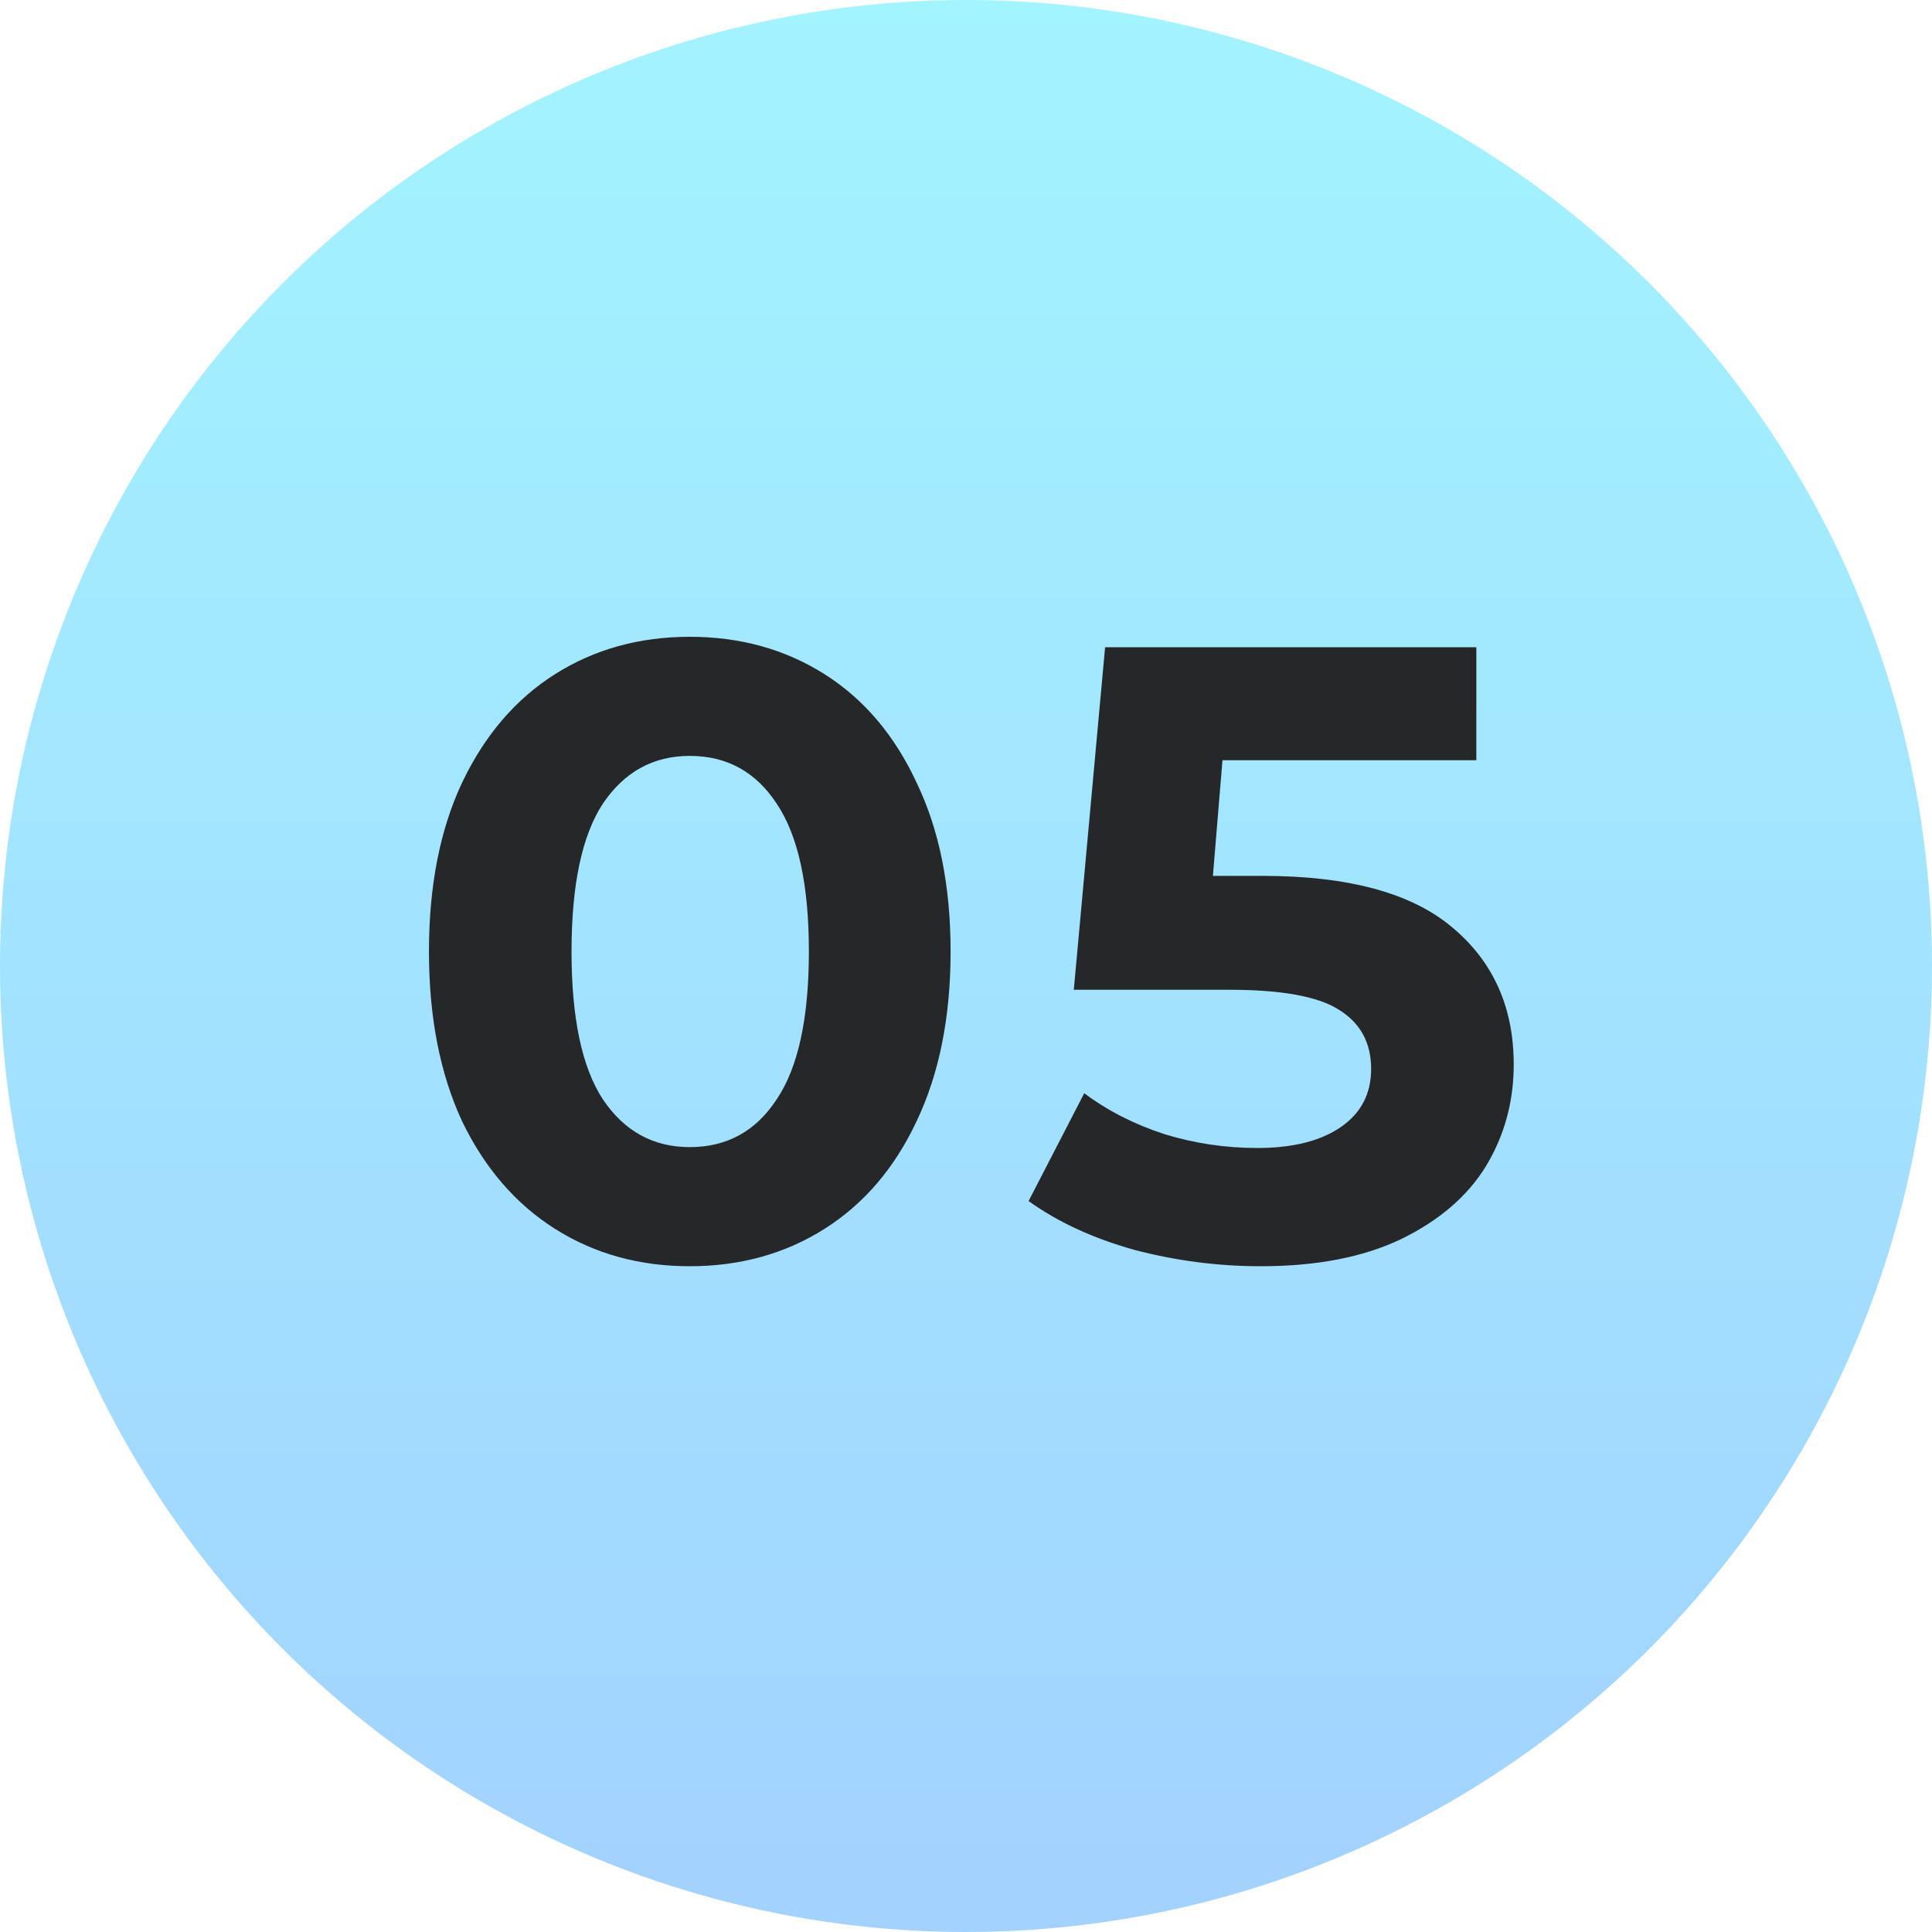 <svg width="40" height="40" viewBox="0 0 40 40" fill="none" xmlns="http://www.w3.org/2000/svg">
<circle cx="20" cy="20" r="20" fill="url(#paint0_linear_2876_431)"/>
<path d="M14.281 26.216C13.237 26.216 12.307 25.958 11.491 25.442C10.675 24.926 10.033 24.182 9.565 23.21C9.109 22.226 8.881 21.056 8.881 19.7C8.881 18.344 9.109 17.18 9.565 16.208C10.033 15.224 10.675 14.474 11.491 13.958C12.307 13.442 13.237 13.184 14.281 13.184C15.325 13.184 16.255 13.442 17.071 13.958C17.887 14.474 18.523 15.224 18.979 16.208C19.447 17.18 19.681 18.344 19.681 19.7C19.681 21.056 19.447 22.226 18.979 23.21C18.523 24.182 17.887 24.926 17.071 25.442C16.255 25.958 15.325 26.216 14.281 26.216ZM14.281 23.75C15.049 23.75 15.649 23.42 16.081 22.76C16.525 22.1 16.747 21.08 16.747 19.7C16.747 18.32 16.525 17.3 16.081 16.64C15.649 15.98 15.049 15.65 14.281 15.65C13.525 15.65 12.925 15.98 12.481 16.64C12.049 17.3 11.833 18.32 11.833 19.7C11.833 21.08 12.049 22.1 12.481 22.76C12.925 23.42 13.525 23.75 14.281 23.75ZM26.138 18.134C27.914 18.134 29.222 18.488 30.062 19.196C30.914 19.904 31.34 20.852 31.34 22.04C31.34 22.808 31.148 23.51 30.764 24.146C30.38 24.77 29.792 25.274 29 25.658C28.22 26.03 27.254 26.216 26.102 26.216C25.214 26.216 24.338 26.102 23.474 25.874C22.622 25.634 21.896 25.298 21.296 24.866L22.448 22.634C22.928 22.994 23.48 23.276 24.104 23.48C24.728 23.672 25.37 23.768 26.03 23.768C26.762 23.768 27.338 23.624 27.758 23.336C28.178 23.048 28.388 22.646 28.388 22.13C28.388 21.59 28.166 21.182 27.722 20.906C27.29 20.63 26.534 20.492 25.454 20.492H22.232L22.88 13.4H30.566V15.74H25.31L25.112 18.134H26.138Z" fill="#262728"/>
<defs>
<linearGradient id="paint0_linear_2876_431" x1="20" y1="0" x2="20" y2="40" gradientUnits="userSpaceOnUse">
<stop stop-color="#A2F4FF"/>
<stop offset="1" stop-color="#A2D2FF"/>
</linearGradient>
</defs>
</svg>
